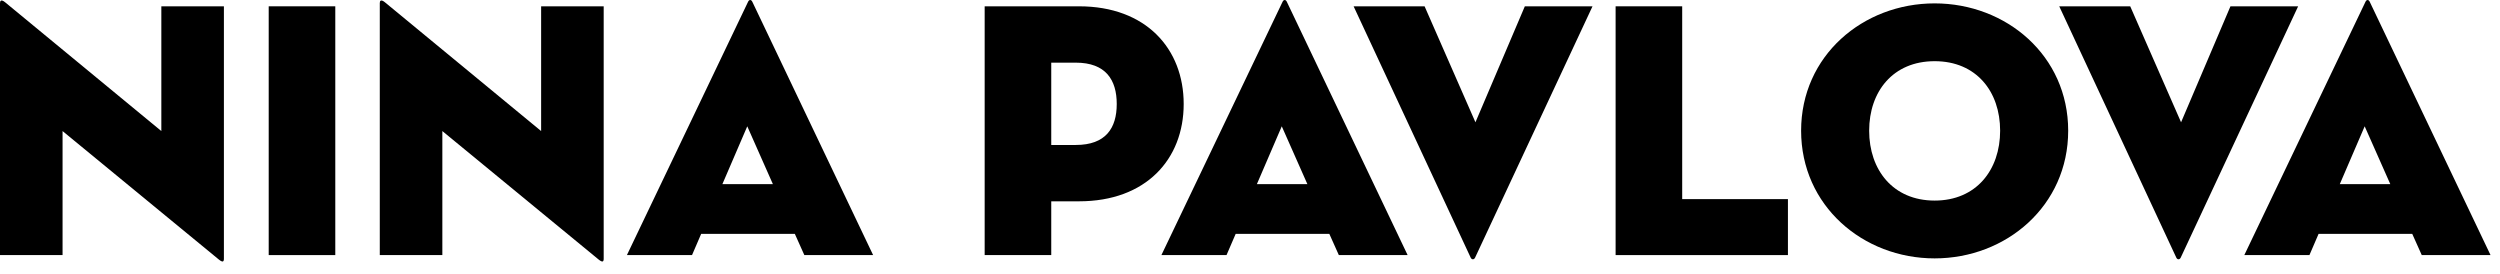 <?xml version="1.0" encoding="utf-8"?>
<svg xmlns="http://www.w3.org/2000/svg" fill="none" height="100%" overflow="visible" preserveAspectRatio="none" style="display: block;" viewBox="0 0 164 18" width="100%">
<g id="NINA Pavlova">
<path d="M14.352 17.022L4.104 8.598V16.734H0V0.198C0 0.054 0.072 -0.066 0.336 0.15L10.584 8.598V0.414H14.688V16.974C14.688 17.166 14.616 17.238 14.352 17.022Z" fill="black"/>
<path d="M17.627 16.734V0.414H21.995V16.734H17.627Z" fill="black"/>
<path d="M39.266 17.022L29.018 8.598V16.734H24.914V0.198C24.914 0.054 24.986 -0.066 25.25 0.15L35.498 8.598V0.414H39.602V16.974C39.602 17.166 39.53 17.238 39.266 17.022Z" fill="black"/>
<path d="M45.997 15.342L45.397 16.734H41.125L49.069 0.126C49.141 -0.042 49.285 -0.042 49.357 0.126L57.277 16.734H52.765L52.141 15.342H45.997ZM50.701 12.078L49.021 8.286L47.389 12.078H50.701Z" fill="black"/>
<path d="M68.962 13.206V16.734H64.594V0.414H70.786C75.178 0.414 77.65 3.198 77.65 6.822C77.65 10.446 75.178 13.206 70.786 13.206H68.962ZM68.962 9.51H70.57C72.538 9.51 73.258 8.406 73.258 6.822C73.258 5.238 72.538 4.11 70.57 4.11H68.962V9.51Z" fill="black"/>
<path d="M81.06 15.342L80.46 16.734H76.188L84.132 0.126C84.204 -0.042 84.348 -0.042 84.42 0.126L92.34 16.734H87.828L87.204 15.342H81.06ZM85.764 12.078L84.084 8.286L82.452 12.078H85.764Z" fill="black"/>
<path d="M104.469 0.414L96.765 16.902C96.693 17.046 96.549 17.046 96.477 16.902L88.797 0.414H93.453L96.789 8.022L100.029 0.414H104.469Z" fill="black"/>
<path d="M105.984 16.734V0.414H110.352V13.062H117.288V16.734H105.984Z" fill="black"/>
<path d="M126.913 16.95C122.209 16.95 118.153 13.494 118.153 8.574C118.153 3.654 122.209 0.222 126.913 0.222C131.617 0.222 135.673 3.654 135.673 8.574C135.673 13.494 131.617 16.95 126.913 16.95ZM126.913 13.158C129.649 13.158 131.209 11.142 131.209 8.574C131.209 6.006 129.649 4.014 126.913 4.014C124.177 4.014 122.617 6.006 122.617 8.574C122.617 11.142 124.177 13.158 126.913 13.158Z" fill="black"/>
<path d="M150.758 0.414L143.054 16.902C142.982 17.046 142.838 17.046 142.766 16.902L135.086 0.414H139.742L143.078 8.022L146.318 0.414H150.758Z" fill="black"/>
<path d="M152.099 15.342L151.499 16.734H147.227L155.171 0.126C155.243 -0.042 155.387 -0.042 155.459 0.126L163.379 16.734H158.867L158.243 15.342H152.099ZM156.803 12.078L155.123 8.286L153.491 12.078H156.803Z" fill="black"/>
</g>
</svg>